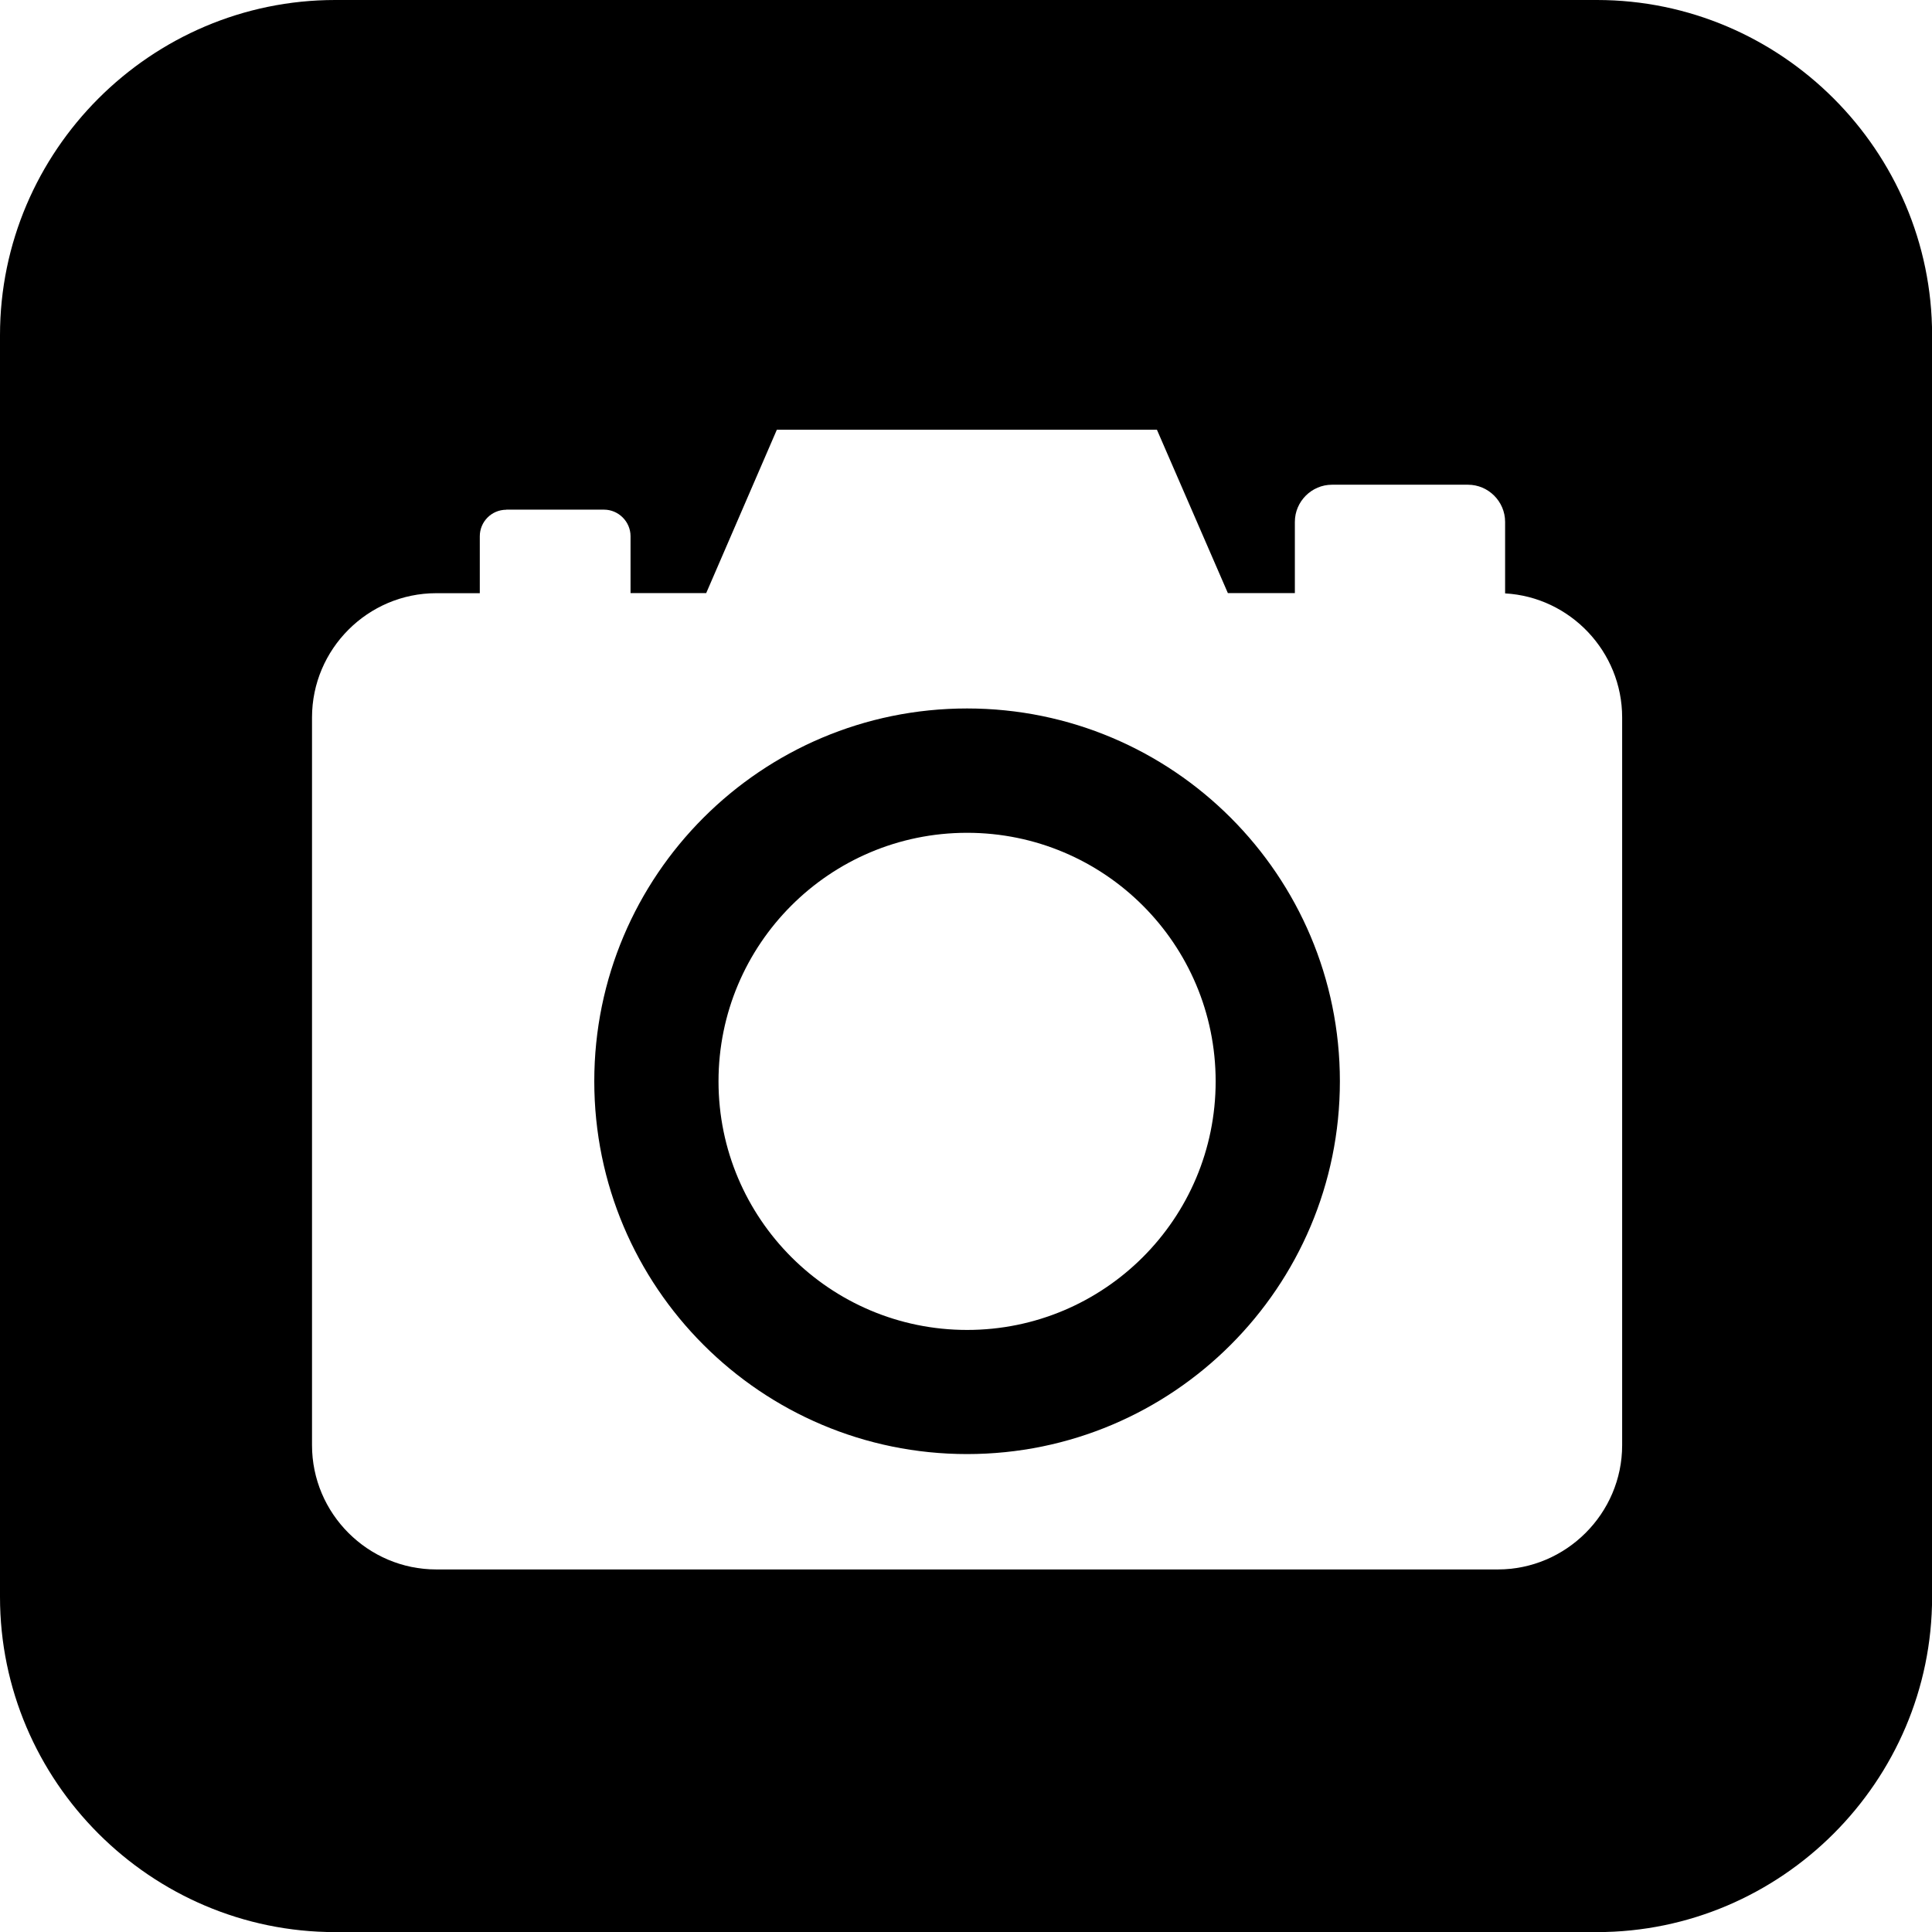 <?xml version="1.0" encoding="UTF-8"?>
<svg id="Layer_2" data-name="Layer 2" xmlns="http://www.w3.org/2000/svg" viewBox="0 0 196.1 196.1">
  <defs>
    <style>
      .cls-1 {
        fill: #000;
        fill-rule: evenodd;
        stroke-width: 0px;
      }
    </style>
  </defs>
  <g id="Layer_1-2" data-name="Layer 1">
    <path class="cls-1" d="M34.02,0h128.07c18.71,0,34.02,15.31,34.02,34.02v128.07c0,18.71-15.31,34.02-34.02,34.02H34.02c-18.71,0-34.02-15.31-34.02-34.02V34.02C0,15.31,15.31,0,34.02,0h0ZM51.39,51.73h9.92c1.47,0,2.69,1.22,2.69,2.69v5.78h7.68l7.17-16.58h38.58l7.2,16.58h6.8v-7.23c0-2.07,1.7-3.77,3.77-3.77h13.8c2.07,0,3.77,1.7,3.77,3.77v7.26c6.6.37,11.88,5.9,11.88,12.59v73.87c0,6.94-5.7,12.61-12.61,12.61H44.28c-6.94,0-12.61-5.67-12.61-12.61v-73.87c0-6.94,5.67-12.61,12.61-12.61h4.42v-5.78c0-1.47,1.19-2.69,2.69-2.69h0ZM98.16,71.91c20.89,0,37.84,16.95,37.84,37.84s-16.95,37.84-37.84,37.84-37.84-16.95-37.84-37.84,16.95-37.84,37.84-37.84h0ZM98.16,84.53c13.92,0,25.23,11.28,25.23,25.23s-11.31,25.23-25.23,25.23-25.23-11.31-25.23-25.23,11.28-25.23,25.23-25.23h0Z"/>
  </g>
</svg>